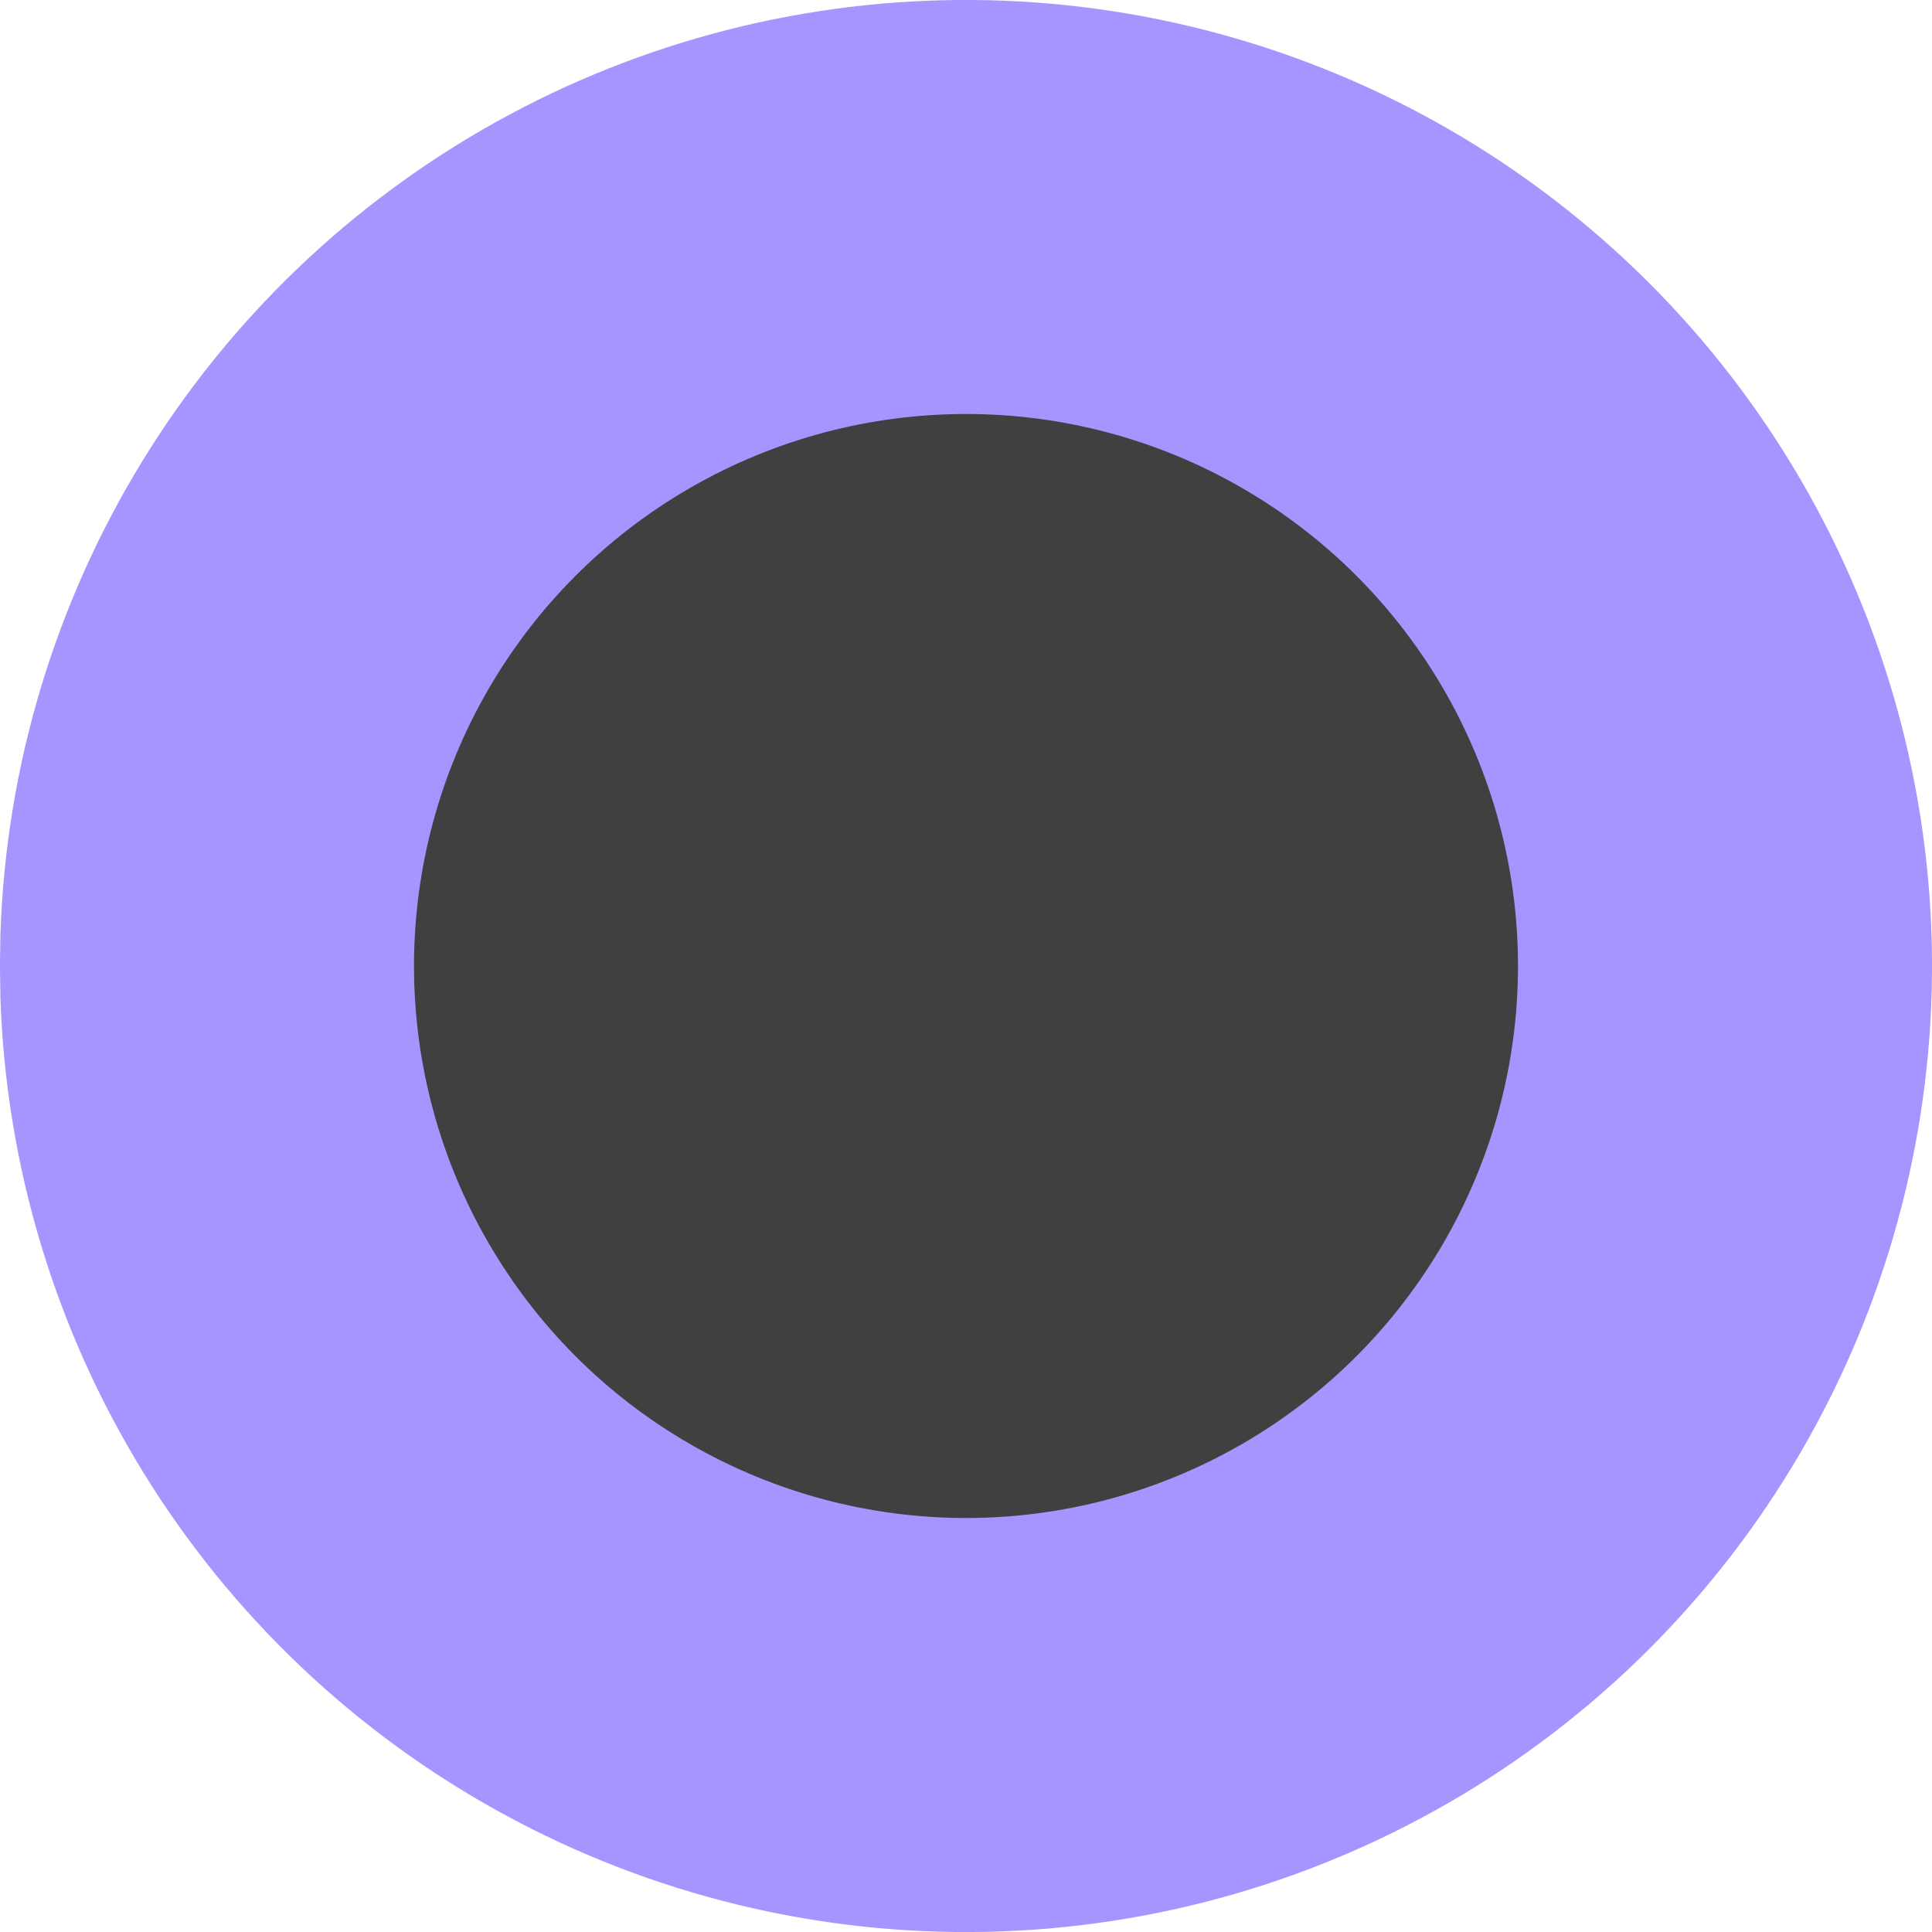 <?xml version="1.0" encoding="UTF-8"?> <svg xmlns="http://www.w3.org/2000/svg" width="28" height="28" viewBox="0 0 28 28" fill="none"> <path d="M21 1.875C23.112 3.095 24.868 4.844 26.096 6.951C27.324 9.058 27.98 11.449 28 13.887C28.019 16.325 27.402 18.727 26.208 20.853C25.015 22.979 23.287 24.757 21.195 26.01C19.103 27.263 16.721 27.949 14.283 27.998C11.845 28.047 9.436 27.459 7.296 26.291C5.155 25.124 3.356 23.418 2.078 21.341C0.799 19.265 0.085 16.891 0.006 14.454L-0.001 14L0.006 13.546C0.084 11.129 0.788 8.772 2.048 6.707C3.308 4.642 5.082 2.939 7.197 1.763C9.311 0.588 11.694 -0.02 14.113 -2.59156e-05C16.532 0.02 18.905 0.666 21 1.875Z" fill="#A596FF"></path> <circle cx="14" cy="14" r="8" fill="#404040"></circle> </svg> 